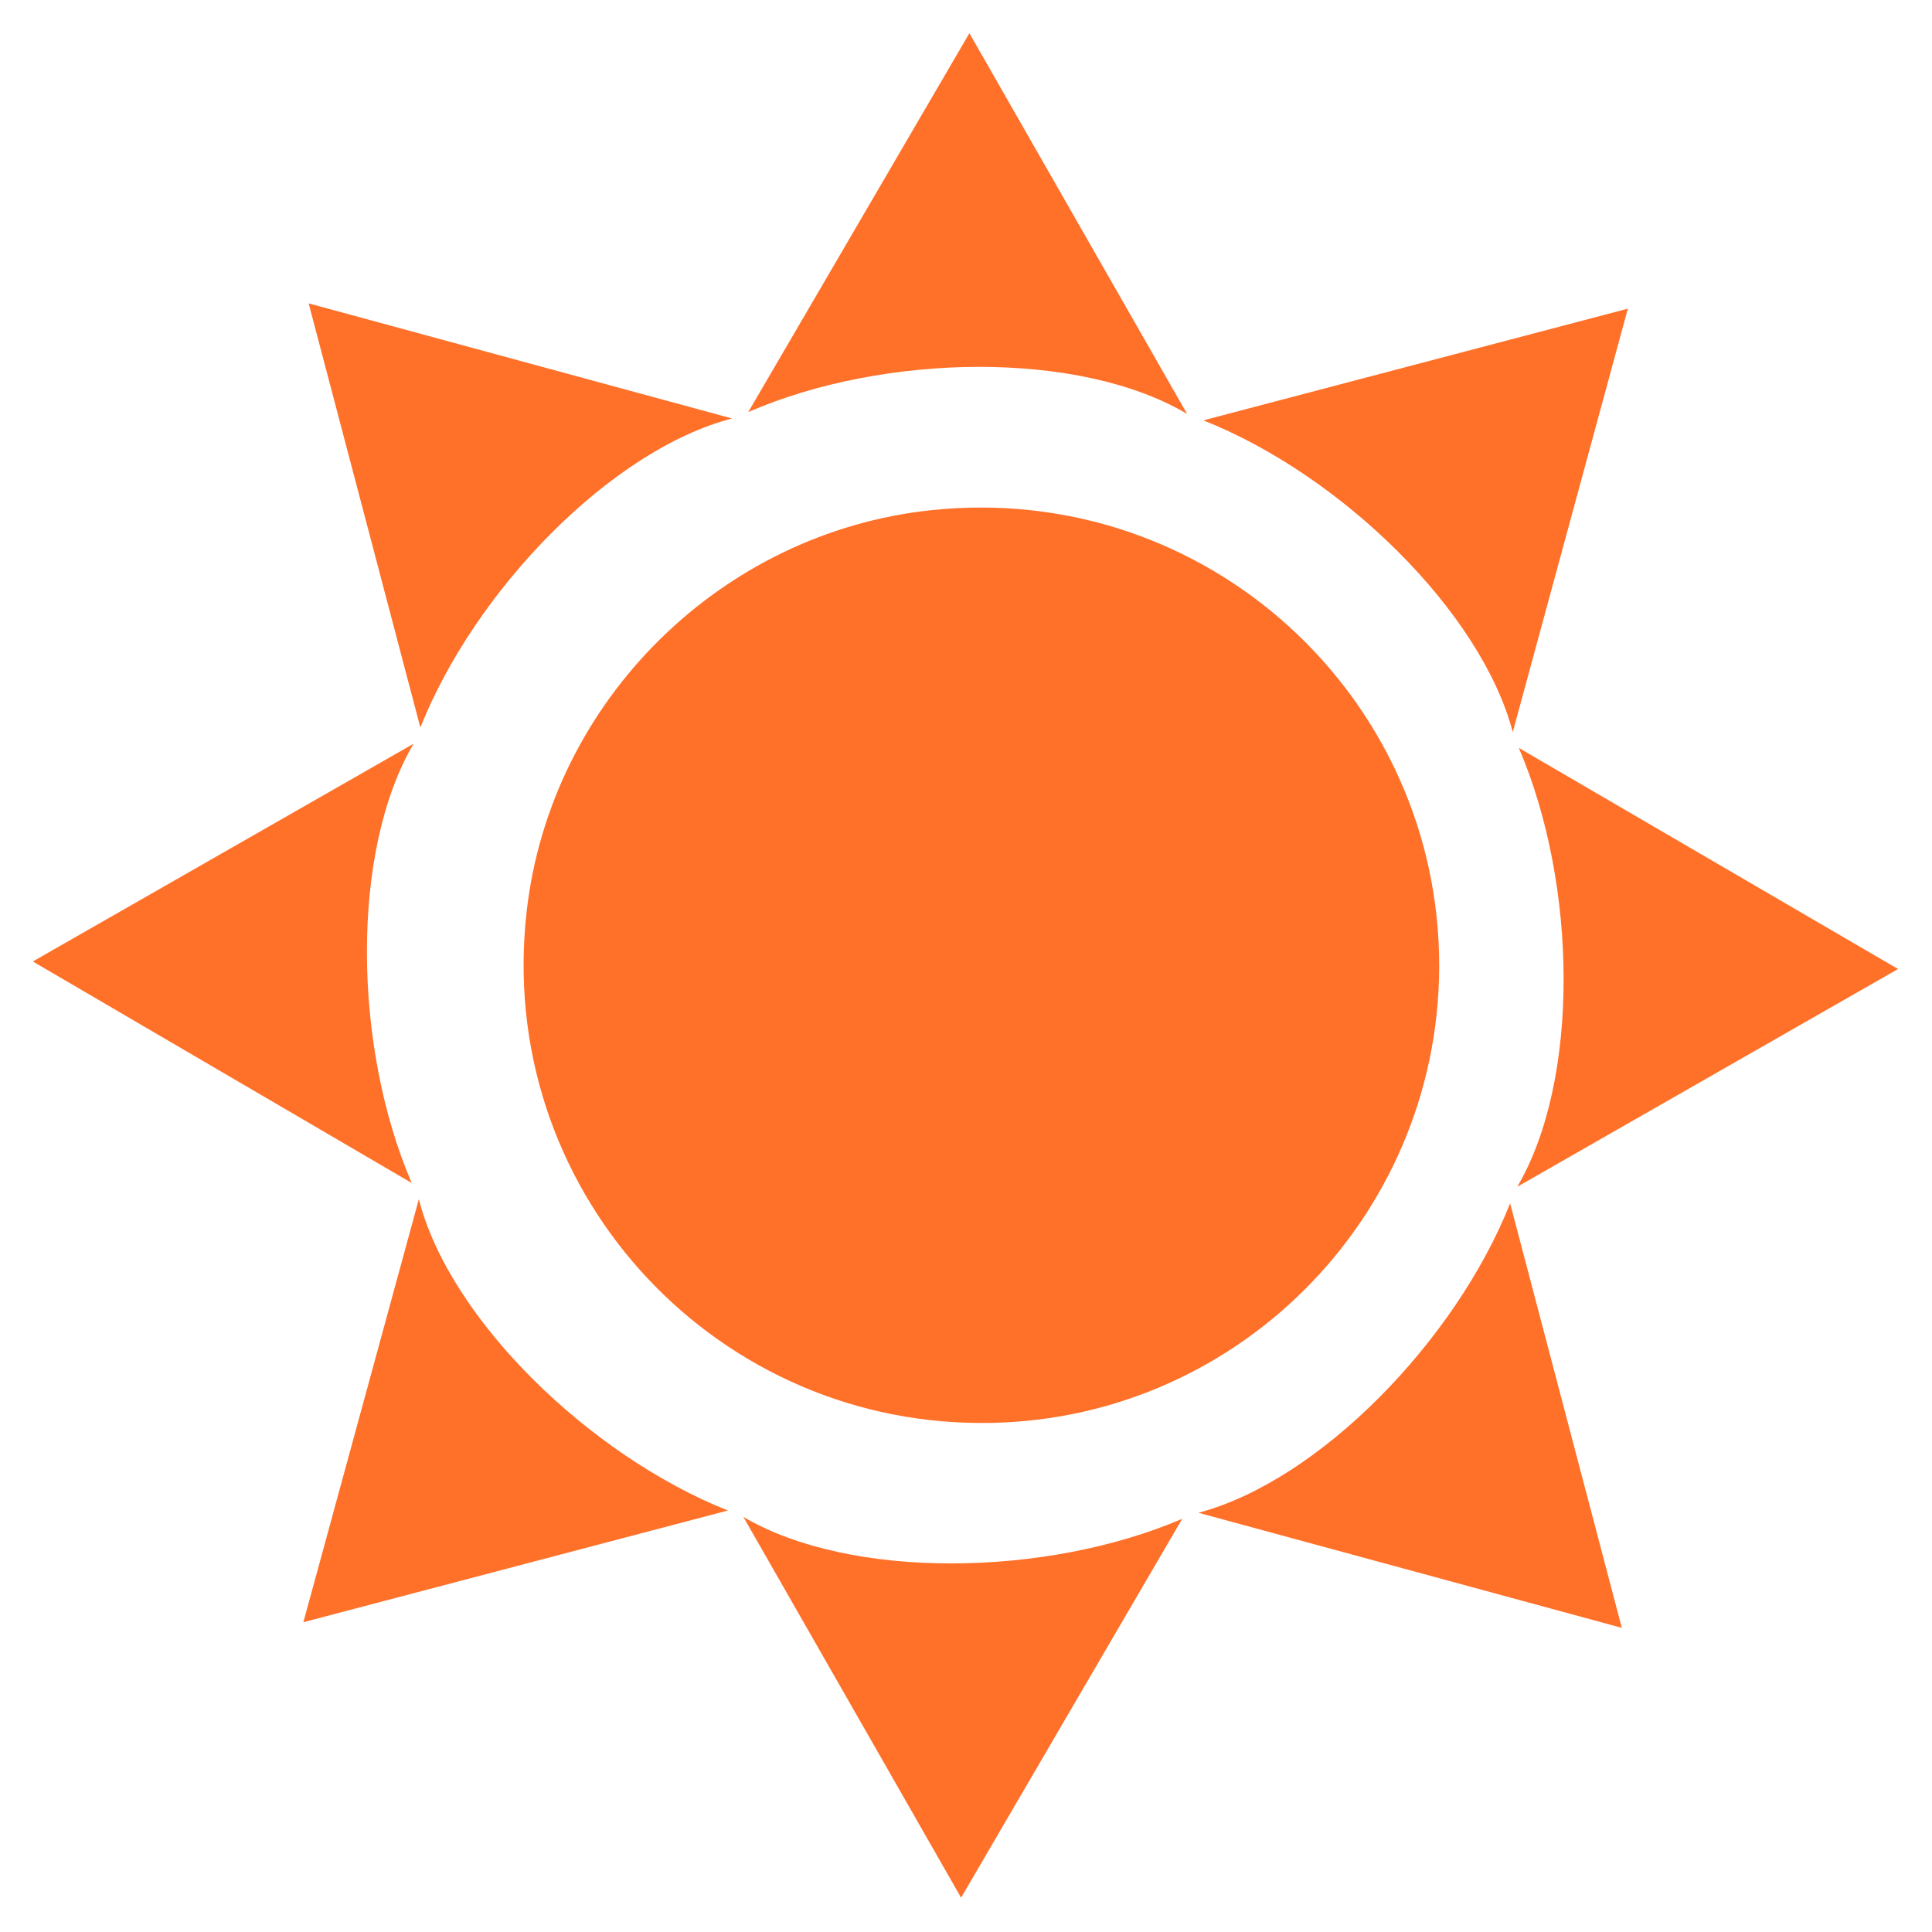 <?xml version="1.0" encoding="UTF-8"?> <!-- Generator: Adobe Illustrator 27.9.0, SVG Export Plug-In . SVG Version: 6.00 Build 0) --> <svg xmlns="http://www.w3.org/2000/svg" xmlns:xlink="http://www.w3.org/1999/xlink" version="1.1" id="Layer_1" x="0px" y="0px" viewBox="0 0 512 512" style="enable-background:new 0 0 512 512;" xml:space="preserve"> <style type="text/css"> .st0{fill:#FF7029;} </style> <path class="st0" d="M381.4,256.4c0.3-71.5-61.4-128.9-134.6-121.2c-55.7,5.9-100.8,50.5-107.2,106.1 c-8.5,73.2,48.4,135.5,120,135.8C326.6,377.5,381.1,323.3,381.4,256.4z M400.2,318.9l29.6,112.5l-112.2-30.5 C349.6,392.4,385.7,355.4,400.2,318.9z M197,402c28.4,16.7,80.2,16,116.3,0.5l-58.6,100.4L197,402z M318.9,111.4l112.5-29.6 l-30.5,112.2C392.5,162.1,355.5,125.9,318.9,111.4z M402.5,198.2L503,256.8l-100.9,57.7C418.7,286.2,418.1,234.5,402.5,198.2z M109.1,313.5L8.7,254.8l100.9-57.7C92.9,225.5,93.5,277.2,109.1,313.5z M192.9,400.3L80.4,429.9L111,317.8 C119.1,349.6,156.2,385.7,192.9,400.3z M198.3,109.2L256.9,8.8l57.7,100.9C286.2,92.8,234.4,93.5,198.3,109.2z M111.4,192.8 L81.8,80.4L194,110.9C162,119.2,125.9,156.3,111.4,192.8z"></path> </svg> 